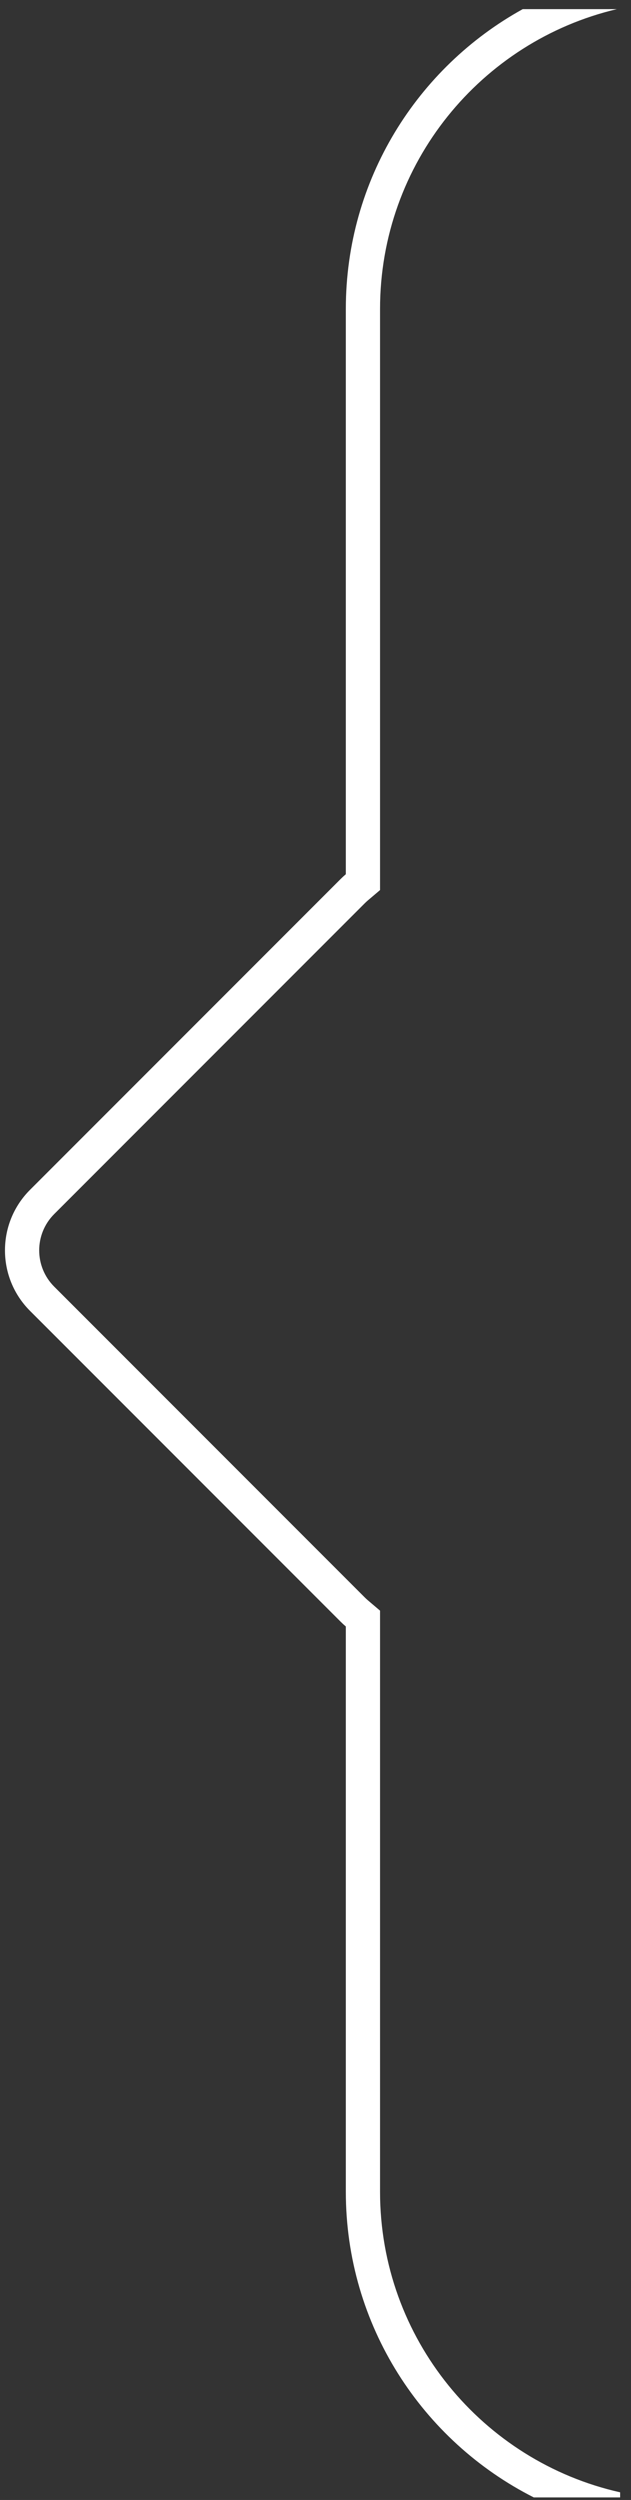 <?xml version="1.0" encoding="UTF-8"?> <svg xmlns="http://www.w3.org/2000/svg" width="49" height="194" viewBox="0 0 49 194" fill="none"><rect x="0" y="0" width="49" height="194" fill="#333333" stroke="none"/> <path fill-rule="evenodd" clip-rule="evenodd" d="M26.855 23.977C26.855 13.957 32.403 5.234 40.593 0.709H47.903C37.359 3.199 29.512 12.672 29.512 23.977V69.07L28.574 69.865C28.491 69.936 28.409 70.012 28.329 70.091L4.21 94.211C2.654 95.767 2.654 98.29 4.21 99.846L28.329 123.965C28.409 124.045 28.491 124.12 28.574 124.191L29.512 124.987V170.079C29.512 181.474 37.484 191.008 48.156 193.405V193.801H41.452C32.793 189.424 26.855 180.445 26.855 170.079V126.216C26.717 126.099 26.582 125.974 26.451 125.843L2.331 101.724C-0.262 99.13 -0.262 94.926 2.331 92.332L26.451 68.213C26.582 68.082 26.717 67.957 26.855 67.84V23.977Z" fill="white"></path> </svg> 